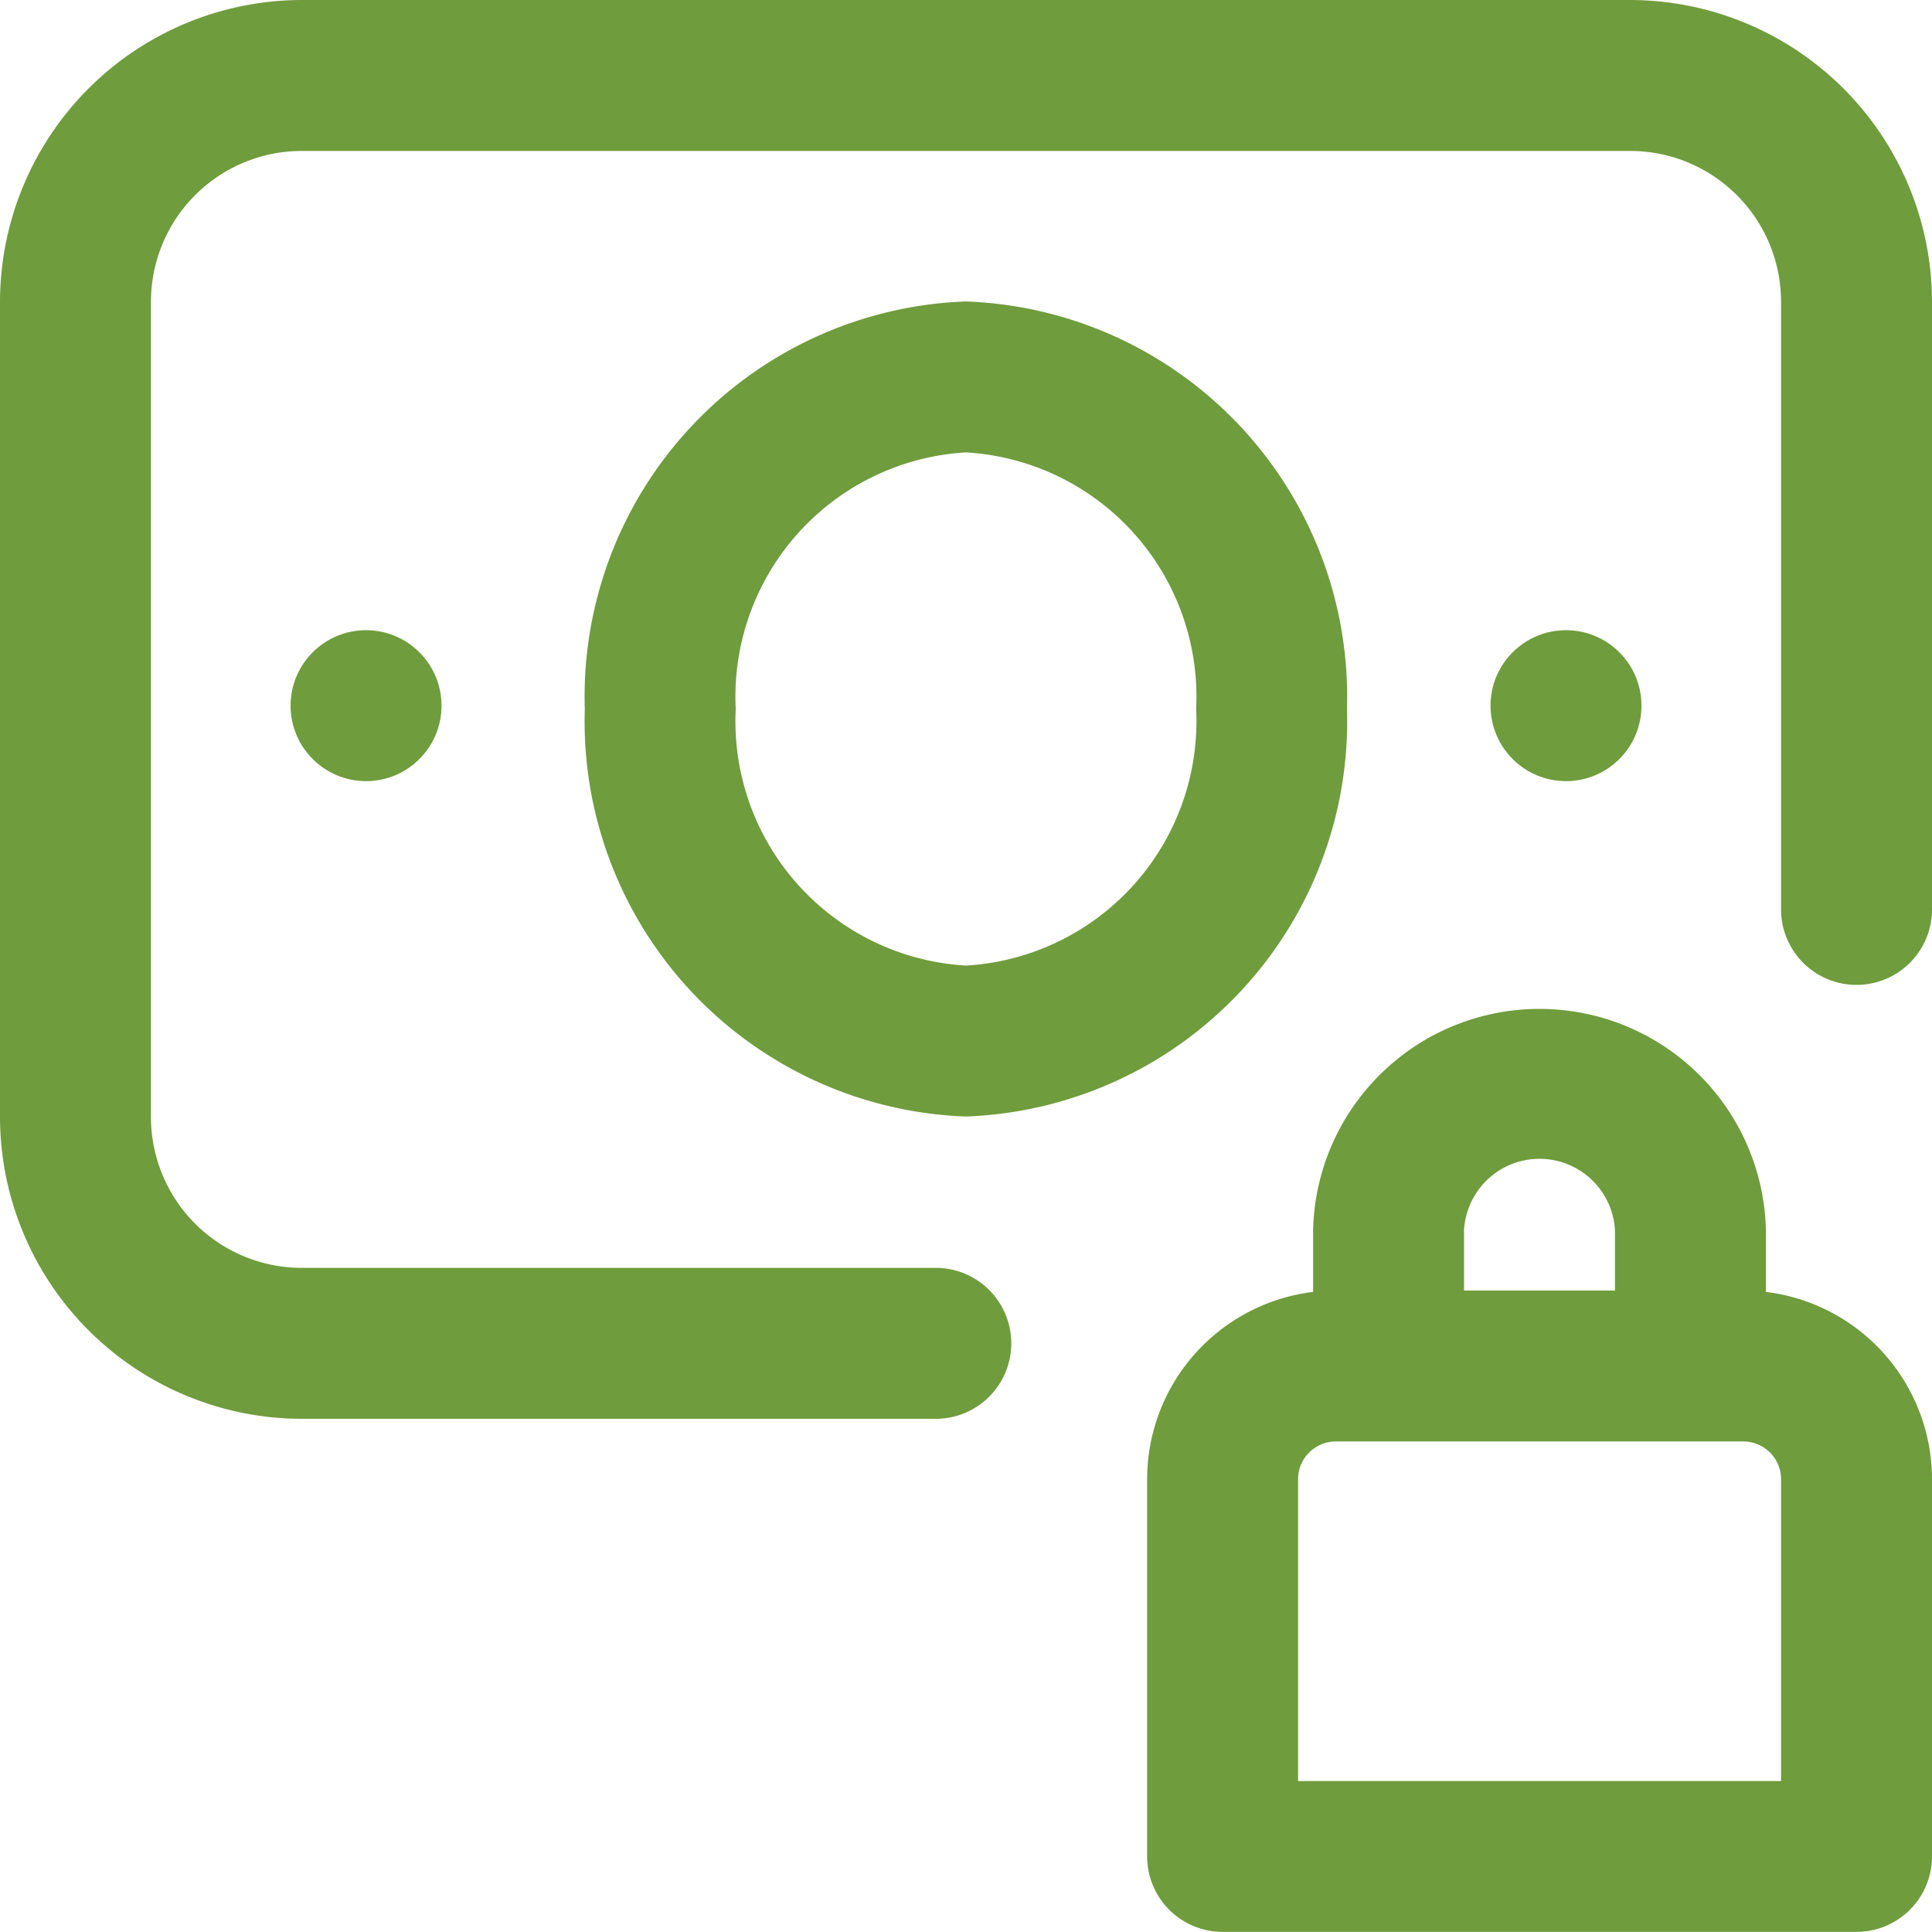 <svg xmlns="http://www.w3.org/2000/svg" xmlns:xlink="http://www.w3.org/1999/xlink" width="32" height="32" viewBox="0 0 32 32">
  <defs>
    <clipPath id="clip-path">
      <rect id="Rectangle_7796" data-name="Rectangle 7796" width="32" height="32" transform="translate(530 2484)" fill="#6f9c3d"/>
    </clipPath>
  </defs>
  <g id="Mask_Group_195" data-name="Mask Group 195" transform="translate(-530 -2484)" clip-path="url(#clip-path)">
    <g id="_004-payment" data-name="004-payment" transform="translate(530 2484)">
      <g id="Group_40847" data-name="Group 40847">
        <g id="Group_40846" data-name="Group 40846">
          <path id="Path_36970" data-name="Path 36970" d="M27,0H5A5.006,5.006,0,0,0,0,5V18.5a5.006,5.006,0,0,0,5,5H15.5a1.25,1.25,0,0,0,0-2.5H5a2.5,2.5,0,0,1-2.5-2.5V5A2.5,2.5,0,0,1,5,2.5H27A2.5,2.5,0,0,1,29.5,5V15.063a1.25,1.25,0,0,0,2.5,0V5A5.006,5.006,0,0,0,27,0Z" fill="#6f9c3d"/>
          <circle id="Ellipse_1136" data-name="Ellipse 1136" cx="1.25" cy="1.25" r="1.25" transform="translate(4.813 10.438)" fill="#6f9c3d"/>
          <path id="Path_36971" data-name="Path 36971" d="M48.843,38.608V37.585a3.751,3.751,0,0,0-7.5,0v1.023a3.129,3.129,0,0,0-2.749,3.1v6.25a1.25,1.25,0,0,0,1.25,1.25h10.5a1.25,1.25,0,0,0,1.25-1.25V41.71A3.129,3.129,0,0,0,48.843,38.608Zm-5-1.023a1.252,1.252,0,0,1,2.5,0v1h-2.5Zm5.251,9.125h-8v-5a.626.626,0,0,1,.625-.625h6.75a.626.626,0,0,1,.625.625Z" transform="translate(-19.594 -17.21)" fill="#6f9c3d"/>
          <path id="Path_36972" data-name="Path 36972" d="M32.3,16.891a6.55,6.55,0,0,0-6.312-6.75,6.55,6.55,0,0,0-6.312,6.75,6.55,6.55,0,0,0,6.313,6.75A6.55,6.55,0,0,0,32.3,16.891Zm-6.312,4.25a4.054,4.054,0,0,1-3.812-4.25,4.054,4.054,0,0,1,3.813-4.25,4.054,4.054,0,0,1,3.813,4.25A4.054,4.054,0,0,1,25.99,21.141Z" transform="translate(-9.99 -5.148)" fill="#6f9c3d"/>
          <circle id="Ellipse_1137" data-name="Ellipse 1137" cx="1.25" cy="1.25" r="1.25" transform="translate(24.688 10.438)" fill="#6f9c3d"/>
        </g>
      </g>
    </g>
  </g>
</svg>
